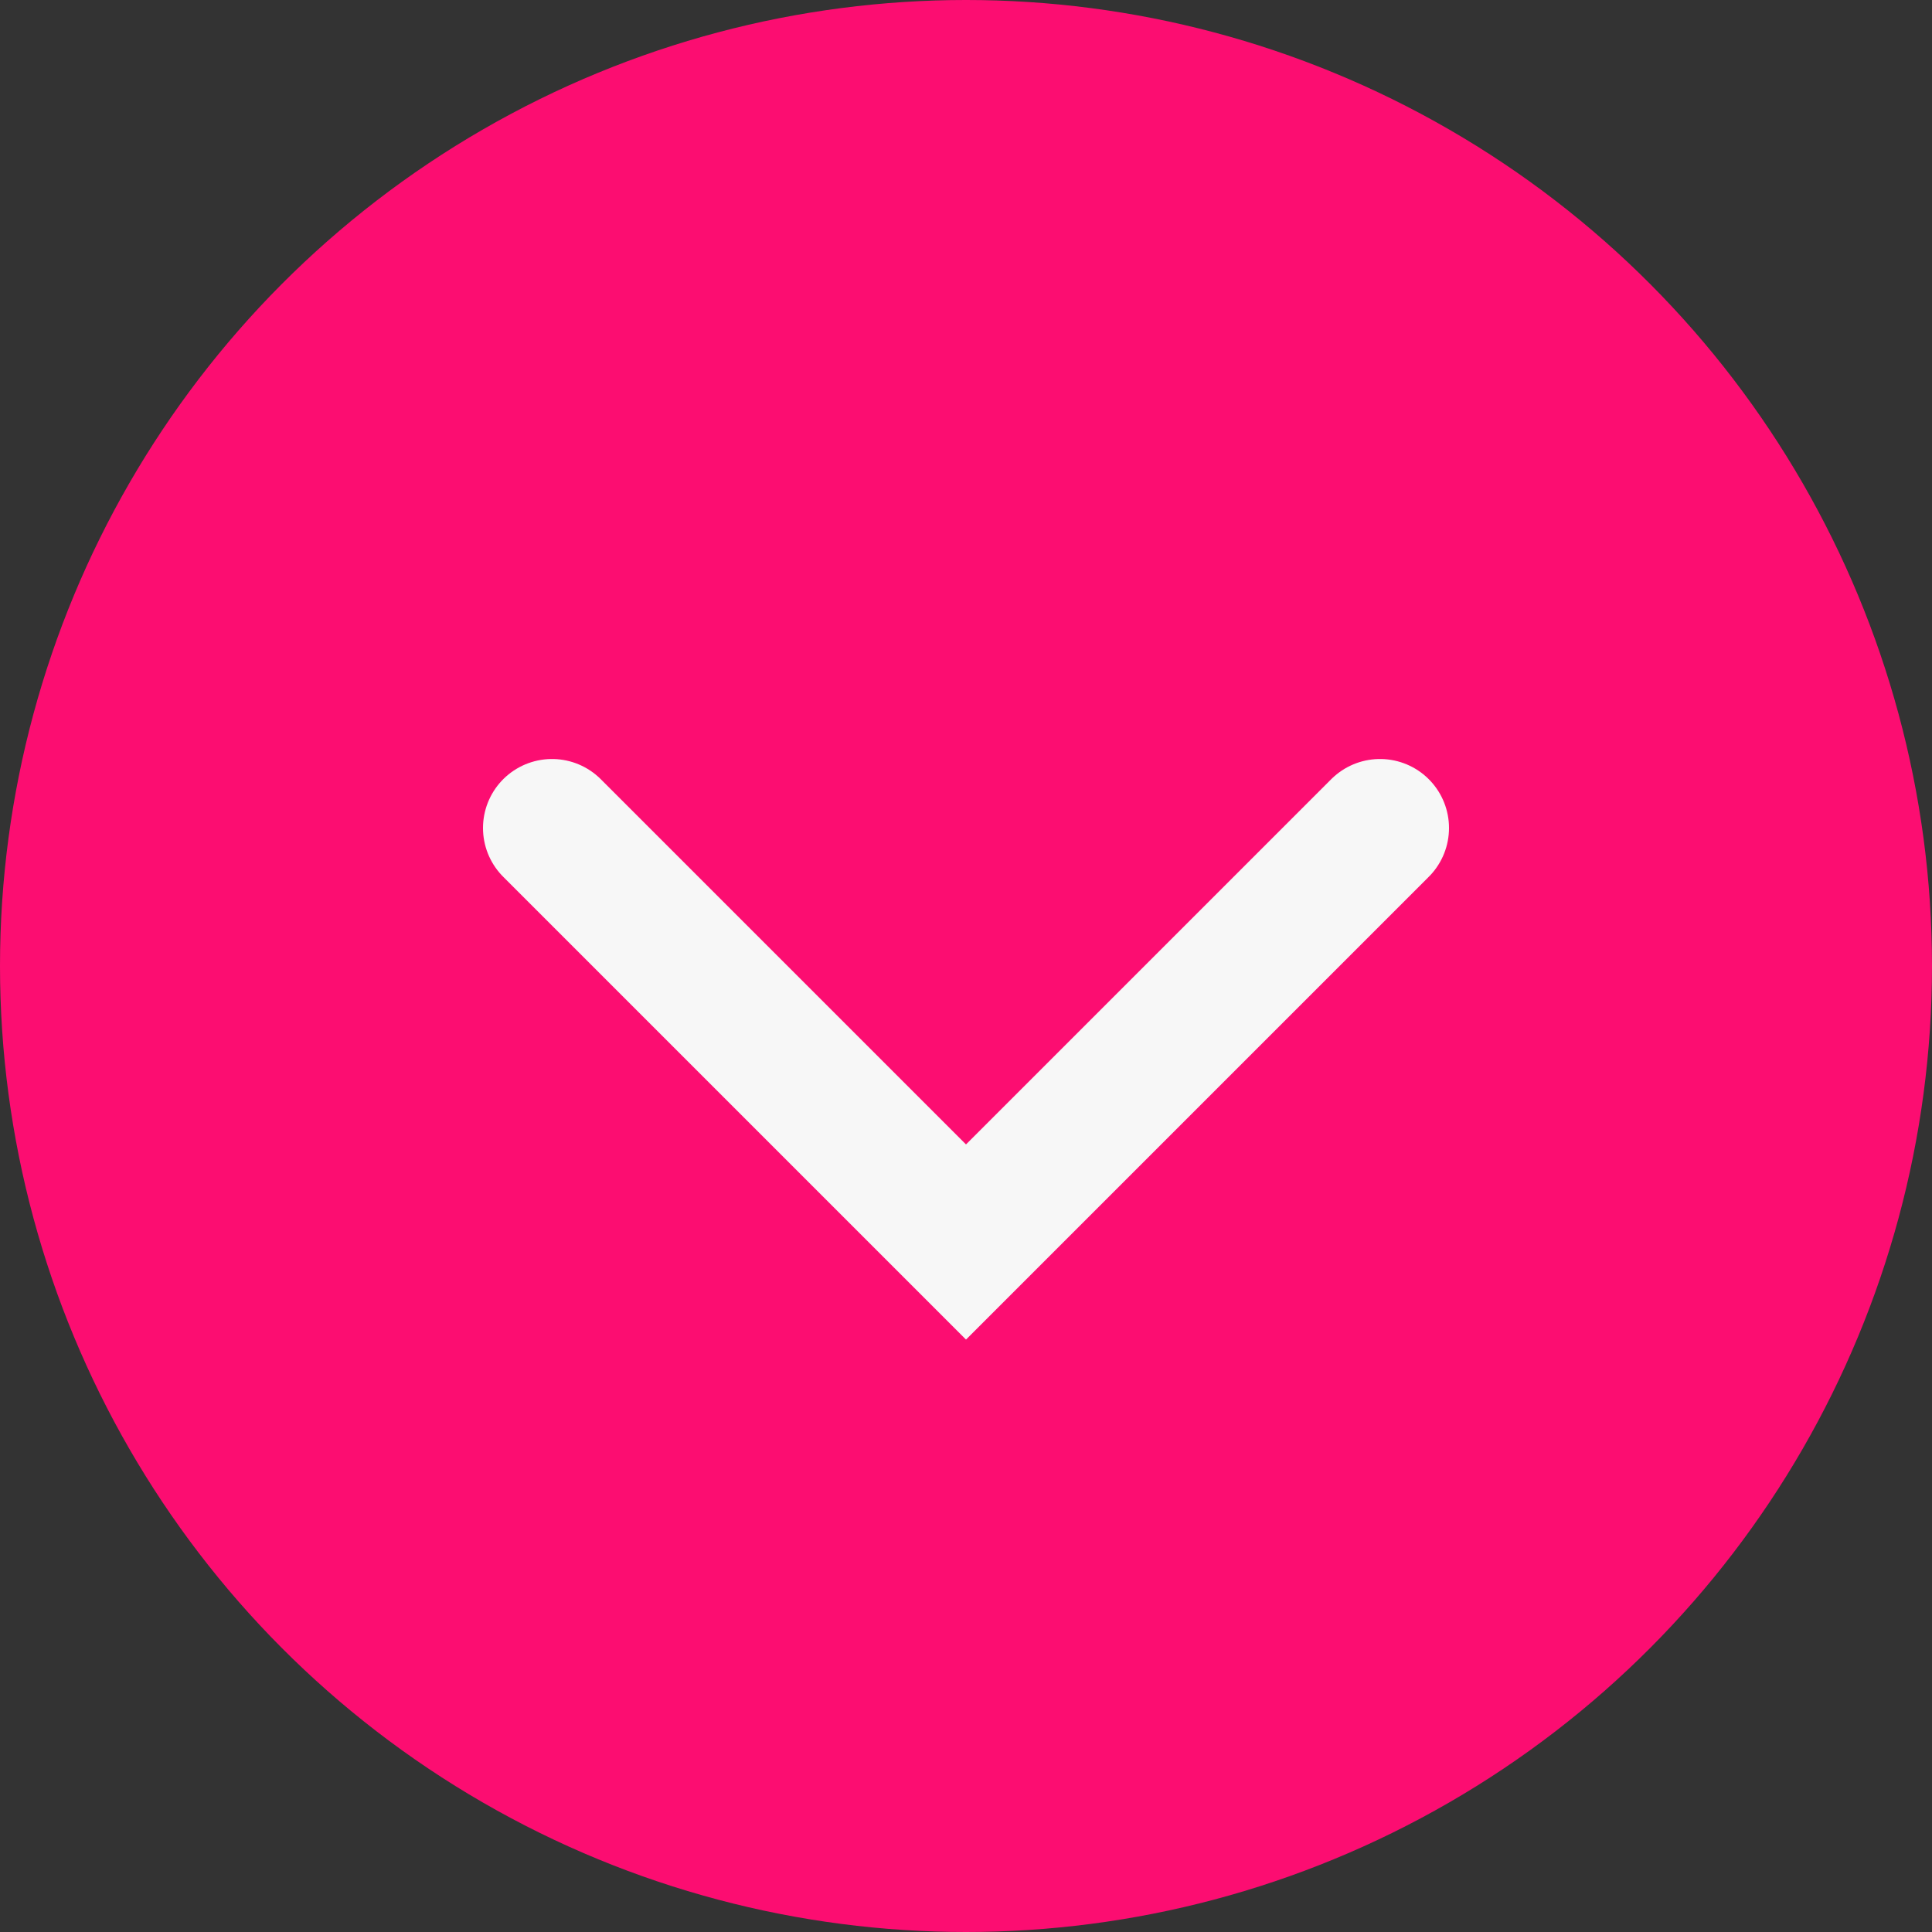 <?xml version="1.0" encoding="UTF-8"?> <svg xmlns="http://www.w3.org/2000/svg" width="14" height="14" viewBox="0 0 14 14" fill="none"><rect x="0" y="0" width="14" height="14" fill="#333333" stroke="none"/><circle cx="7" cy="7" r="7" fill="#FC0D71"></circle><path d="M4 6L7 9L10 6" stroke="#F7F7F7" stroke-linecap="round"></path></svg> 